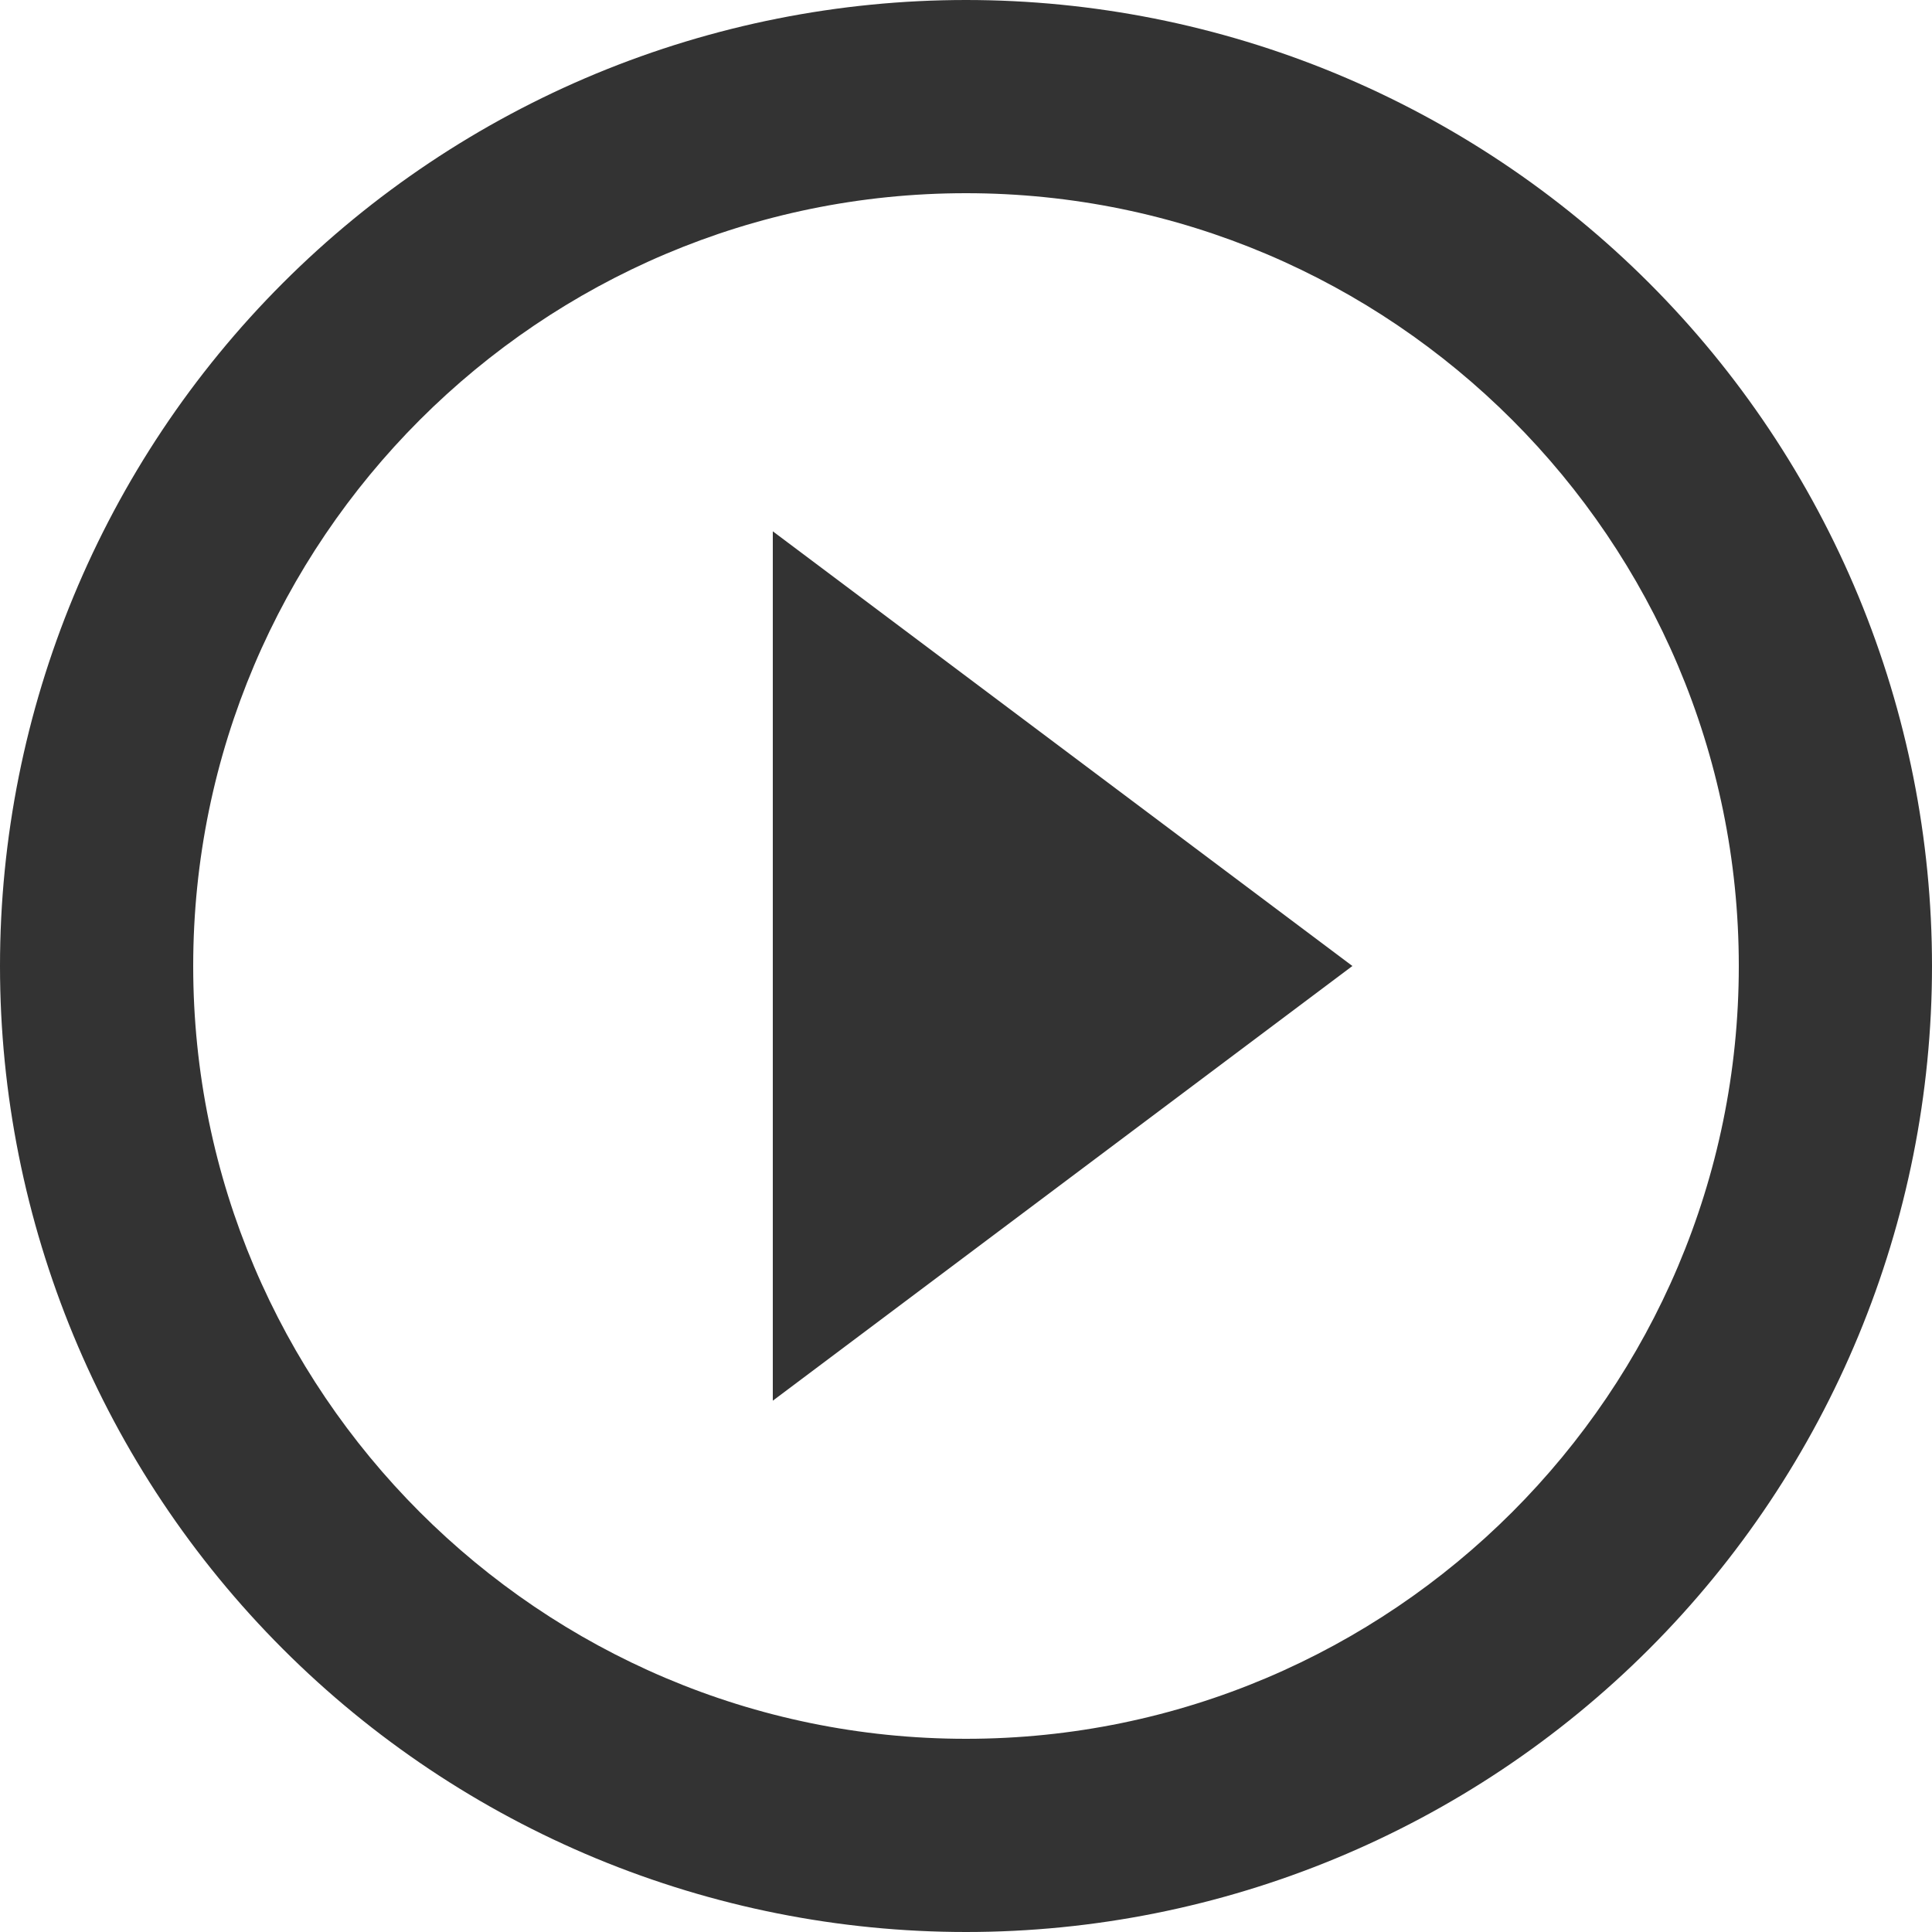 <svg width="20" height="20" viewBox="0 0 20 20" version="1.1" xmlns="http://www.w3.org/2000/svg" xmlns:xlink="http://www.w3.org/1999/xlink">
<title>Vector</title>
<desc>Created using Figma</desc>
<g id="Canvas" transform="translate(1610 168)">
<g id="Vector">
<use xlink:href="#path0_fill" transform="translate(-1610 -168)" fill="#333333"/>
</g>
</g>
<defs>
<path id="path0_fill" d="M 10 18C 5.59 18 2 14.41 2 10C 2 5.59 5.59 2 10 2C 14.41 2 18 5.59 18 10C 18 14.41 14.41 18 10 18ZM 10 8.88178e-16C 8.687 2.22045e-16 7.386 0.259 6.173 0.761C 4.96 1.264 3.858 2 2.929 2.929C 1.054 4.804 3.9968e-15 7.348 2.22045e-15 10C 4.44089e-15 12.652 1.054 15.196 2.929 17.071C 3.858 18 4.96 18.736 6.173 19.239C 7.386 19.741 8.687 20 10 20C 12.652 20 15.196 18.946 17.071 17.071C 18.946 15.196 20 12.652 20 10C 20 8.687 19.741 7.386 19.239 6.173C 18.736 4.96 18 3.858 17.071 2.929C 16.142 2 15.04 1.264 13.827 0.761C 12.614 0.259 11.313 2.22045e-15 10 8.88178e-16ZM 8 14.5L 14 10L 8 5.5L 8 14.5Z"/>
</defs>
</svg>
